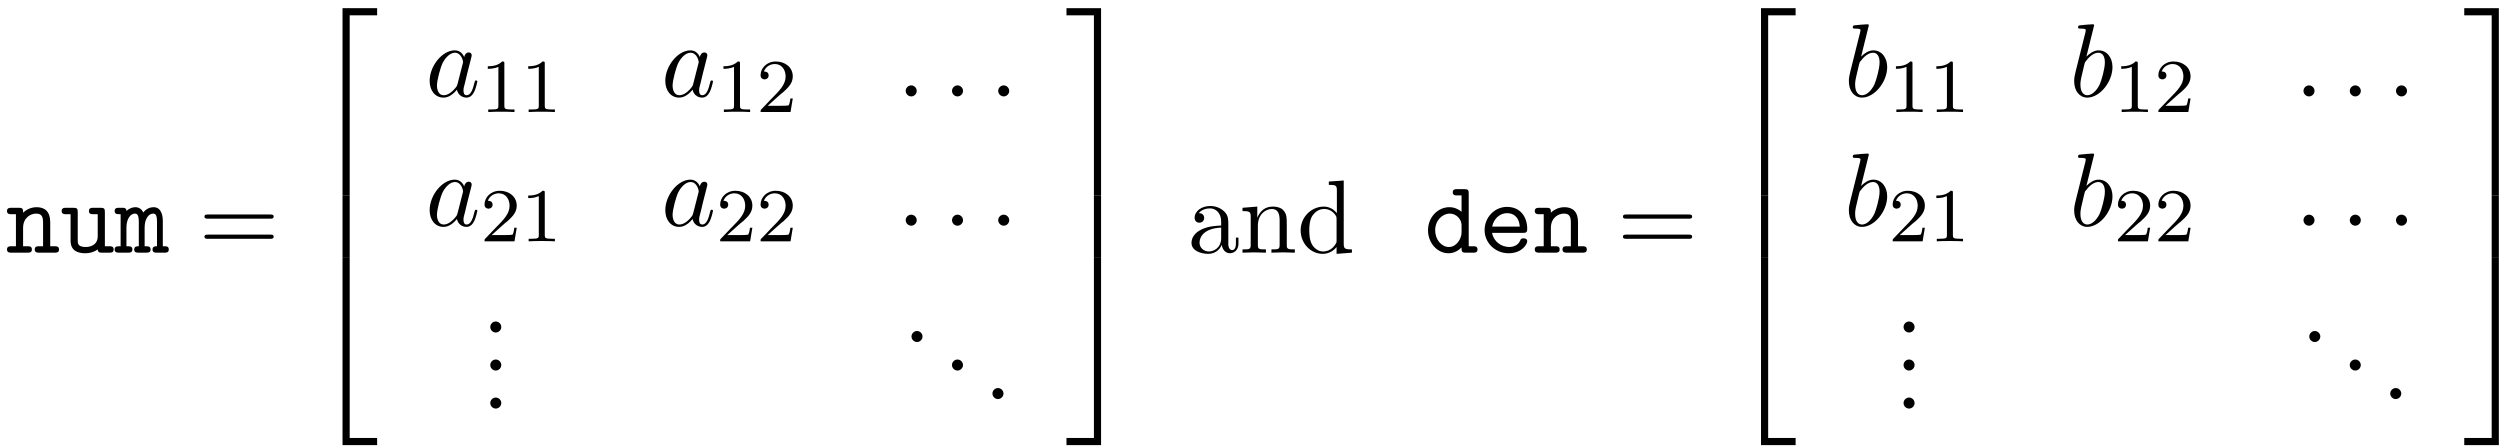 <?xml version="1.0" encoding="UTF-8"?>
<svg xmlns="http://www.w3.org/2000/svg" xmlns:xlink="http://www.w3.org/1999/xlink" width="262pt" height="47pt" viewBox="0 0 262 47" version="1.1">
<defs>
<g>
<symbol overflow="visible" id="glyph0-0">
<path style="stroke:none;" d=""/>
</symbol>
<symbol overflow="visible" id="glyph0-1">
<path style="stroke:none;" d="M 1.812 -4.188 C 1.812 -4.531 1.812 -4.703 1.375 -4.703 L 0.578 -4.703 C 0.406 -4.703 0.125 -4.703 0.125 -4.359 C 0.125 -4.031 0.422 -4.031 0.562 -4.031 L 1.062 -4.031 L 1.062 -0.672 L 0.578 -0.672 C 0.406 -0.672 0.125 -0.672 0.125 -0.328 C 0.125 0 0.422 0 0.562 0 L 2.297 0 C 2.453 0 2.734 0 2.734 -0.328 C 2.734 -0.672 2.469 -0.672 2.297 -0.672 L 1.812 -0.672 L 1.812 -2.594 C 1.812 -3.688 2.625 -4.094 3.172 -4.094 C 3.75 -4.094 3.906 -3.797 3.906 -3.141 L 3.906 -0.672 L 3.484 -0.672 C 3.297 -0.672 3.031 -0.672 3.031 -0.328 C 3.031 0 3.328 0 3.484 0 L 5.141 0 C 5.297 0 5.578 0 5.578 -0.328 C 5.578 -0.672 5.312 -0.672 5.141 -0.672 L 4.656 -0.672 L 4.656 -3.203 C 4.656 -4.297 4.094 -4.766 3.234 -4.766 C 2.516 -4.766 2.016 -4.391 1.812 -4.188 Z M 1.812 -4.188 "/>
</symbol>
<symbol overflow="visible" id="glyph0-2">
<path style="stroke:none;" d="M 3.906 -0.344 C 3.922 0 4.141 0 4.344 0 L 5.141 0 C 5.312 0 5.578 0 5.578 -0.344 C 5.578 -0.672 5.297 -0.672 5.141 -0.672 L 4.656 -0.672 L 4.656 -4.25 C 4.656 -4.594 4.594 -4.703 4.219 -4.703 L 3.422 -4.703 C 3.25 -4.703 2.984 -4.703 2.984 -4.359 C 2.984 -4.031 3.266 -4.031 3.406 -4.031 L 3.906 -4.031 L 3.906 -1.719 C 3.906 -0.734 3.016 -0.594 2.672 -0.594 C 1.812 -0.594 1.812 -0.953 1.812 -1.312 L 1.812 -4.25 C 1.812 -4.594 1.75 -4.703 1.375 -4.703 L 0.578 -4.703 C 0.406 -4.703 0.125 -4.703 0.125 -4.359 C 0.125 -4.031 0.422 -4.031 0.562 -4.031 L 1.062 -4.031 L 1.062 -1.25 C 1.062 -0.203 1.812 0.062 2.609 0.062 C 3.047 0.062 3.5 -0.047 3.906 -0.344 Z M 3.906 -0.344 "/>
</symbol>
<symbol overflow="visible" id="glyph0-3">
<path style="stroke:none;" d="M 1.188 -4.375 C 1.172 -4.703 0.953 -4.703 0.75 -4.703 L 0.406 -4.703 C 0.234 -4.703 -0.047 -4.703 -0.047 -4.375 C -0.047 -4.031 0.188 -4.031 0.578 -4.031 L 0.578 -0.672 C 0.188 -0.672 -0.047 -0.672 -0.047 -0.328 C -0.047 0 0.25 0 0.406 0 L 1.359 0 C 1.531 0 1.812 0 1.812 -0.328 C 1.812 -0.672 1.578 -0.672 1.188 -0.672 L 1.188 -2.625 C 1.188 -3.594 1.641 -4.094 2.078 -4.094 C 2.328 -4.094 2.484 -3.922 2.484 -3.203 L 2.484 -0.672 C 2.281 -0.672 2 -0.672 2 -0.328 C 2 0 2.297 0 2.453 0 L 3.266 0 C 3.438 0 3.719 0 3.719 -0.328 C 3.719 -0.672 3.484 -0.672 3.094 -0.672 L 3.094 -2.625 C 3.094 -3.594 3.547 -4.094 3.984 -4.094 C 4.25 -4.094 4.391 -3.922 4.391 -3.203 L 4.391 -0.672 C 4.188 -0.672 3.922 -0.672 3.922 -0.328 C 3.922 0 4.203 0 4.359 0 L 5.188 0 C 5.344 0 5.625 0 5.625 -0.328 C 5.625 -0.672 5.406 -0.672 5 -0.672 L 5 -3.297 C 5 -3.516 5 -4.766 4.031 -4.766 C 3.703 -4.766 3.266 -4.625 2.953 -4.203 C 2.797 -4.562 2.484 -4.766 2.125 -4.766 C 1.781 -4.766 1.453 -4.609 1.188 -4.375 Z M 1.188 -4.375 "/>
</symbol>
<symbol overflow="visible" id="glyph0-4">
<path style="stroke:none;" d="M 3.906 -0.547 C 3.906 -0.156 3.906 0 4.344 0 L 5.141 0 C 5.312 0 5.578 0 5.578 -0.344 C 5.578 -0.672 5.297 -0.672 5.141 -0.672 L 4.656 -0.672 L 4.656 -6.219 C 4.656 -6.547 4.594 -6.656 4.219 -6.656 L 3.422 -6.656 C 3.25 -6.656 2.984 -6.656 2.984 -6.328 C 2.984 -6 3.266 -6 3.406 -6 L 3.906 -6 L 3.906 -4.281 C 3.547 -4.594 3.094 -4.766 2.625 -4.766 C 1.438 -4.766 0.391 -3.734 0.391 -2.344 C 0.391 -1 1.375 0.062 2.531 0.062 C 3.141 0.062 3.594 -0.234 3.906 -0.547 Z M 3.906 -2.891 L 3.906 -2.109 C 3.906 -1.5 3.406 -0.594 2.578 -0.594 C 1.797 -0.594 1.141 -1.375 1.141 -2.344 C 1.141 -3.391 1.906 -4.094 2.672 -4.094 C 3.375 -4.094 3.906 -3.484 3.906 -2.891 Z M 3.906 -2.891 "/>
</symbol>
<symbol overflow="visible" id="glyph0-5">
<path style="stroke:none;" d="M 4.625 -2.078 C 4.859 -2.078 5.062 -2.078 5.062 -2.484 C 5.062 -3.734 4.359 -4.797 2.938 -4.797 C 1.641 -4.797 0.594 -3.703 0.594 -2.359 C 0.594 -1.031 1.703 0.062 3.109 0.062 C 4.547 0.062 5.062 -0.922 5.062 -1.188 C 5.062 -1.5 4.75 -1.5 4.672 -1.5 C 4.484 -1.5 4.391 -1.469 4.312 -1.25 C 4.078 -0.703 3.484 -0.594 3.188 -0.594 C 2.359 -0.594 1.547 -1.141 1.375 -2.078 Z M 1.391 -2.734 C 1.531 -3.531 2.188 -4.141 2.938 -4.141 C 3.516 -4.141 4.188 -3.859 4.281 -2.734 Z M 1.391 -2.734 "/>
</symbol>
<symbol overflow="visible" id="glyph1-0">
<path style="stroke:none;" d=""/>
</symbol>
<symbol overflow="visible" id="glyph1-1">
<path style="stroke:none;" d="M 7.5 -3.562 C 7.656 -3.562 7.859 -3.562 7.859 -3.781 C 7.859 -4 7.656 -4 7.5 -4 L 0.969 -4 C 0.812 -4 0.609 -4 0.609 -3.781 C 0.609 -3.562 0.812 -3.562 0.984 -3.562 Z M 7.5 -1.453 C 7.656 -1.453 7.859 -1.453 7.859 -1.672 C 7.859 -1.891 7.656 -1.891 7.5 -1.891 L 0.984 -1.891 C 0.812 -1.891 0.609 -1.891 0.609 -1.672 C 0.609 -1.453 0.812 -1.453 0.969 -1.453 Z M 7.5 -1.453 "/>
</symbol>
<symbol overflow="visible" id="glyph1-2">
<path style="stroke:none;" d="M 2.094 -0.578 C 2.094 -0.891 1.828 -1.156 1.516 -1.156 C 1.203 -1.156 0.938 -0.891 0.938 -0.578 C 0.938 -0.266 1.203 0 1.516 0 C 1.828 0 2.094 -0.266 2.094 -0.578 Z M 2.094 -0.578 "/>
</symbol>
<symbol overflow="visible" id="glyph1-3">
<path style="stroke:none;" d="M 3.625 -0.828 C 3.672 -0.391 3.969 0.062 4.484 0.062 C 4.719 0.062 5.375 -0.094 5.375 -0.969 L 5.375 -1.578 L 5.109 -1.578 L 5.109 -0.969 C 5.109 -0.344 4.828 -0.266 4.719 -0.266 C 4.359 -0.266 4.312 -0.766 4.312 -0.812 L 4.312 -3 C 4.312 -3.453 4.312 -3.875 3.922 -4.281 C 3.484 -4.719 2.938 -4.891 2.422 -4.891 C 1.531 -4.891 0.781 -4.375 0.781 -3.656 C 0.781 -3.328 1 -3.141 1.281 -3.141 C 1.578 -3.141 1.781 -3.359 1.781 -3.641 C 1.781 -3.781 1.719 -4.141 1.219 -4.141 C 1.516 -4.531 2.047 -4.641 2.406 -4.641 C 2.938 -4.641 3.562 -4.219 3.562 -3.25 L 3.562 -2.844 C 3 -2.812 2.234 -2.781 1.547 -2.453 C 0.734 -2.078 0.453 -1.516 0.453 -1.031 C 0.453 -0.156 1.516 0.125 2.203 0.125 C 2.922 0.125 3.422 -0.312 3.625 -0.828 Z M 3.562 -2.625 L 3.562 -1.531 C 3.562 -0.484 2.766 -0.125 2.281 -0.125 C 1.75 -0.125 1.297 -0.5 1.297 -1.047 C 1.297 -1.641 1.75 -2.547 3.562 -2.625 Z M 3.562 -2.625 "/>
</symbol>
<symbol overflow="visible" id="glyph1-4">
<path style="stroke:none;" d="M 1.203 -3.75 L 1.203 -0.828 C 1.203 -0.344 1.078 -0.344 0.344 -0.344 L 0.344 0 C 0.734 -0.016 1.281 -0.031 1.578 -0.031 C 1.859 -0.031 2.438 -0.016 2.797 0 L 2.797 -0.344 C 2.078 -0.344 1.953 -0.344 1.953 -0.828 L 1.953 -2.828 C 1.953 -3.969 2.719 -4.578 3.422 -4.578 C 4.109 -4.578 4.234 -3.984 4.234 -3.375 L 4.234 -0.828 C 4.234 -0.344 4.109 -0.344 3.375 -0.344 L 3.375 0 C 3.766 -0.016 4.312 -0.031 4.609 -0.031 C 4.891 -0.031 5.469 -0.016 5.828 0 L 5.828 -0.344 C 5.266 -0.344 5 -0.344 4.984 -0.672 L 4.984 -2.75 C 4.984 -3.688 4.984 -4.031 4.641 -4.422 C 4.5 -4.609 4.141 -4.828 3.5 -4.828 C 2.703 -4.828 2.188 -4.359 1.891 -3.672 L 1.891 -4.828 L 0.344 -4.703 L 0.344 -4.359 C 1.109 -4.359 1.203 -4.281 1.203 -3.75 Z M 1.203 -3.75 "/>
</symbol>
<symbol overflow="visible" id="glyph1-5">
<path style="stroke:none;" d="M 4.141 -0.594 L 4.141 0.125 L 5.75 0 L 5.75 -0.344 C 4.984 -0.344 4.891 -0.422 4.891 -0.953 L 4.891 -7.562 L 3.328 -7.453 L 3.328 -7.109 C 4.094 -7.109 4.172 -7.031 4.172 -6.5 L 4.172 -4.141 C 3.859 -4.531 3.391 -4.828 2.797 -4.828 C 1.516 -4.828 0.375 -3.75 0.375 -2.344 C 0.375 -0.953 1.438 0.125 2.688 0.125 C 3.375 0.125 3.875 -0.25 4.141 -0.594 Z M 4.141 -3.516 L 4.141 -1.281 C 4.141 -1.094 4.141 -1.062 4.031 -0.891 C 3.703 -0.359 3.203 -0.125 2.734 -0.125 C 2.25 -0.125 1.859 -0.406 1.594 -0.812 C 1.312 -1.266 1.281 -1.891 1.281 -2.328 C 1.281 -2.734 1.297 -3.391 1.609 -3.875 C 1.844 -4.219 2.25 -4.578 2.844 -4.578 C 3.234 -4.578 3.688 -4.422 4.031 -3.922 C 4.141 -3.734 4.141 -3.719 4.141 -3.516 Z M 4.141 -3.516 "/>
</symbol>
<symbol overflow="visible" id="glyph2-0">
<path style="stroke:none;" d=""/>
</symbol>
<symbol overflow="visible" id="glyph2-1">
<path style="stroke:none;" d="M 3.562 19.188 L 4.312 19.188 L 4.312 0.328 L 7.188 0.328 L 7.188 -0.422 L 3.562 -0.422 Z M 3.562 19.188 "/>
</symbol>
<symbol overflow="visible" id="glyph2-2">
<path style="stroke:none;" d="M 3.562 6.547 L 4.312 6.547 L 4.312 -0.016 L 3.562 -0.016 Z M 3.562 6.547 "/>
</symbol>
<symbol overflow="visible" id="glyph2-3">
<path style="stroke:none;" d="M 3.562 19.188 L 7.188 19.188 L 7.188 18.438 L 4.312 18.438 L 4.312 -0.438 L 3.562 -0.438 Z M 3.562 19.188 "/>
</symbol>
<symbol overflow="visible" id="glyph2-4">
<path style="stroke:none;" d="M 2.953 19.188 L 3.703 19.188 L 3.703 -0.422 L 0.078 -0.422 L 0.078 0.328 L 2.953 0.328 Z M 2.953 19.188 "/>
</symbol>
<symbol overflow="visible" id="glyph2-5">
<path style="stroke:none;" d="M 2.953 6.547 L 3.703 6.547 L 3.703 -0.016 L 2.953 -0.016 Z M 2.953 6.547 "/>
</symbol>
<symbol overflow="visible" id="glyph2-6">
<path style="stroke:none;" d="M 2.953 18.438 L 0.078 18.438 L 0.078 19.188 L 3.703 19.188 L 3.703 -0.438 L 2.953 -0.438 Z M 2.953 18.438 "/>
</symbol>
<symbol overflow="visible" id="glyph3-0">
<path style="stroke:none;" d=""/>
</symbol>
<symbol overflow="visible" id="glyph3-1">
<path style="stroke:none;" d="M 4.062 -4.125 C 3.875 -4.531 3.562 -4.828 3.062 -4.828 C 1.781 -4.828 0.438 -3.219 0.438 -1.625 C 0.438 -0.594 1.031 0.125 1.891 0.125 C 2.109 0.125 2.656 0.078 3.297 -0.703 C 3.391 -0.234 3.781 0.125 4.297 0.125 C 4.672 0.125 4.922 -0.125 5.109 -0.484 C 5.297 -0.875 5.438 -1.531 5.438 -1.562 C 5.438 -1.672 5.328 -1.672 5.297 -1.672 C 5.188 -1.672 5.188 -1.625 5.141 -1.469 C 4.969 -0.766 4.766 -0.125 4.312 -0.125 C 4.031 -0.125 3.984 -0.406 3.984 -0.625 C 3.984 -0.859 4.016 -0.953 4.141 -1.422 C 4.25 -1.891 4.281 -2 4.375 -2.406 L 4.766 -3.938 C 4.844 -4.25 4.844 -4.266 4.844 -4.312 C 4.844 -4.5 4.719 -4.609 4.531 -4.609 C 4.266 -4.609 4.094 -4.359 4.062 -4.125 Z M 3.359 -1.297 C 3.297 -1.094 3.297 -1.078 3.141 -0.891 C 2.656 -0.297 2.219 -0.125 1.906 -0.125 C 1.359 -0.125 1.203 -0.719 1.203 -1.141 C 1.203 -1.688 1.562 -3.031 1.812 -3.531 C 2.156 -4.172 2.641 -4.578 3.078 -4.578 C 3.781 -4.578 3.938 -3.688 3.938 -3.625 C 3.938 -3.562 3.922 -3.484 3.906 -3.438 Z M 3.359 -1.297 "/>
</symbol>
<symbol overflow="visible" id="glyph3-2">
<path style="stroke:none;" d="M 2.094 -0.578 C 2.094 -0.891 1.828 -1.156 1.516 -1.156 C 1.203 -1.156 0.938 -0.891 0.938 -0.578 C 0.938 -0.266 1.203 0 1.516 0 C 1.828 0 2.094 -0.266 2.094 -0.578 Z M 2.094 -0.578 "/>
</symbol>
<symbol overflow="visible" id="glyph3-3">
<path style="stroke:none;" d="M 2.609 -7.453 C 2.609 -7.453 2.609 -7.562 2.469 -7.562 C 2.219 -7.562 1.422 -7.484 1.141 -7.453 C 1.047 -7.453 0.922 -7.438 0.922 -7.234 C 0.922 -7.109 1.031 -7.109 1.188 -7.109 C 1.719 -7.109 1.734 -7.031 1.734 -6.922 C 1.734 -6.844 1.641 -6.484 1.578 -6.25 L 0.688 -2.688 C 0.562 -2.156 0.516 -1.969 0.516 -1.594 C 0.516 -0.562 1.094 0.125 1.891 0.125 C 3.188 0.125 4.531 -1.5 4.531 -3.078 C 4.531 -4.062 3.953 -4.828 3.078 -4.828 C 2.578 -4.828 2.125 -4.5 1.797 -4.172 Z M 1.578 -3.328 C 1.641 -3.562 1.641 -3.594 1.75 -3.703 C 2.281 -4.422 2.766 -4.578 3.047 -4.578 C 3.453 -4.578 3.734 -4.25 3.734 -3.562 C 3.734 -2.906 3.375 -1.656 3.188 -1.25 C 2.828 -0.516 2.328 -0.125 1.891 -0.125 C 1.531 -0.125 1.172 -0.422 1.172 -1.219 C 1.172 -1.422 1.172 -1.641 1.344 -2.328 Z M 1.578 -3.328 "/>
</symbol>
<symbol overflow="visible" id="glyph4-0">
<path style="stroke:none;" d=""/>
</symbol>
<symbol overflow="visible" id="glyph4-1">
<path style="stroke:none;" d="M 2.5 -5.078 C 2.5 -5.297 2.484 -5.297 2.266 -5.297 C 1.938 -4.984 1.516 -4.797 0.766 -4.797 L 0.766 -4.531 C 0.984 -4.531 1.406 -4.531 1.875 -4.734 L 1.875 -0.656 C 1.875 -0.359 1.844 -0.266 1.094 -0.266 L 0.812 -0.266 L 0.812 0 C 1.141 -0.031 1.828 -0.031 2.188 -0.031 C 2.547 -0.031 3.234 -0.031 3.562 0 L 3.562 -0.266 L 3.281 -0.266 C 2.531 -0.266 2.5 -0.359 2.5 -0.656 Z M 2.5 -5.078 "/>
</symbol>
<symbol overflow="visible" id="glyph4-2">
<path style="stroke:none;" d="M 2.25 -1.625 C 2.375 -1.75 2.703 -2.016 2.844 -2.125 C 3.328 -2.578 3.797 -3.016 3.797 -3.734 C 3.797 -4.688 3 -5.297 2.016 -5.297 C 1.047 -5.297 0.422 -4.578 0.422 -3.859 C 0.422 -3.469 0.734 -3.422 0.844 -3.422 C 1.016 -3.422 1.266 -3.531 1.266 -3.844 C 1.266 -4.25 0.859 -4.25 0.766 -4.25 C 1 -4.844 1.531 -5.031 1.922 -5.031 C 2.656 -5.031 3.047 -4.406 3.047 -3.734 C 3.047 -2.906 2.469 -2.297 1.516 -1.344 L 0.516 -0.297 C 0.422 -0.219 0.422 -0.203 0.422 0 L 3.562 0 L 3.797 -1.422 L 3.547 -1.422 C 3.531 -1.266 3.469 -0.875 3.375 -0.719 C 3.328 -0.656 2.719 -0.656 2.594 -0.656 L 1.172 -0.656 Z M 2.25 -1.625 "/>
</symbol>
</g>
</defs>
<g id="surface1">
<g style="fill:rgb(0%,0%,0%);fill-opacity:1;">
  <use xlink:href="#glyph0-1" x="0.608" y="26.479"/>
  <use xlink:href="#glyph0-2" x="6.335" y="26.479"/>
  <use xlink:href="#glyph0-3" x="12.063" y="26.479"/>
</g>
<g style="fill:rgb(0%,0%,0%);fill-opacity:1;">
  <use xlink:href="#glyph1-1" x="20.82" y="26.479"/>
</g>
<g style="fill:rgb(0%,0%,0%);fill-opacity:1;">
  <use xlink:href="#glyph2-1" x="32.335" y="1.278"/>
</g>
<g style="fill:rgb(0%,0%,0%);fill-opacity:1;">
  <use xlink:href="#glyph2-2" x="32.335" y="20.479"/>
</g>
<g style="fill:rgb(0%,0%,0%);fill-opacity:1;">
  <use xlink:href="#glyph2-3" x="32.335" y="27.461"/>
</g>
<g style="fill:rgb(0%,0%,0%);fill-opacity:1;">
  <use xlink:href="#glyph3-1" x="44.589" y="10.105"/>
</g>
<g style="fill:rgb(0%,0%,0%);fill-opacity:1;">
  <use xlink:href="#glyph4-1" x="50.356" y="11.741"/>
  <use xlink:href="#glyph4-1" x="54.591" y="11.741"/>
</g>
<g style="fill:rgb(0%,0%,0%);fill-opacity:1;">
  <use xlink:href="#glyph3-1" x="69.285" y="10.105"/>
</g>
<g style="fill:rgb(0%,0%,0%);fill-opacity:1;">
  <use xlink:href="#glyph4-1" x="75.051" y="11.741"/>
  <use xlink:href="#glyph4-2" x="79.286" y="11.741"/>
</g>
<g style="fill:rgb(0%,0%,0%);fill-opacity:1;">
  <use xlink:href="#glyph3-2" x="93.98" y="10.105"/>
</g>
<g style="fill:rgb(0%,0%,0%);fill-opacity:1;">
  <use xlink:href="#glyph3-2" x="98.832" y="10.105"/>
</g>
<g style="fill:rgb(0%,0%,0%);fill-opacity:1;">
  <use xlink:href="#glyph3-2" x="103.674" y="10.105"/>
</g>
<g style="fill:rgb(0%,0%,0%);fill-opacity:1;">
  <use xlink:href="#glyph3-1" x="44.589" y="23.654"/>
</g>
<g style="fill:rgb(0%,0%,0%);fill-opacity:1;">
  <use xlink:href="#glyph4-2" x="50.356" y="25.29"/>
  <use xlink:href="#glyph4-1" x="54.591" y="25.29"/>
</g>
<g style="fill:rgb(0%,0%,0%);fill-opacity:1;">
  <use xlink:href="#glyph3-1" x="69.285" y="23.654"/>
</g>
<g style="fill:rgb(0%,0%,0%);fill-opacity:1;">
  <use xlink:href="#glyph4-2" x="75.051" y="25.29"/>
  <use xlink:href="#glyph4-2" x="79.286" y="25.29"/>
</g>
<g style="fill:rgb(0%,0%,0%);fill-opacity:1;">
  <use xlink:href="#glyph3-2" x="93.98" y="23.654"/>
</g>
<g style="fill:rgb(0%,0%,0%);fill-opacity:1;">
  <use xlink:href="#glyph3-2" x="98.832" y="23.654"/>
</g>
<g style="fill:rgb(0%,0%,0%);fill-opacity:1;">
  <use xlink:href="#glyph3-2" x="103.674" y="23.654"/>
</g>
<g style="fill:rgb(0%,0%,0%);fill-opacity:1;">
  <use xlink:href="#glyph1-2" x="50.441" y="34.848"/>
</g>
<g style="fill:rgb(0%,0%,0%);fill-opacity:1;">
  <use xlink:href="#glyph1-2" x="50.441" y="38.833"/>
</g>
<g style="fill:rgb(0%,0%,0%);fill-opacity:1;">
  <use xlink:href="#glyph1-2" x="50.441" y="42.818"/>
</g>
<g style="fill:rgb(0%,0%,0%);fill-opacity:1;">
  <use xlink:href="#glyph1-2" x="94.587" y="35.844"/>
</g>
<g style="fill:rgb(0%,0%,0%);fill-opacity:1;">
  <use xlink:href="#glyph1-2" x="98.829" y="38.833"/>
</g>
<g style="fill:rgb(0%,0%,0%);fill-opacity:1;">
  <use xlink:href="#glyph1-2" x="103.071" y="41.822"/>
</g>
<g style="fill:rgb(0%,0%,0%);fill-opacity:1;">
  <use xlink:href="#glyph2-4" x="111.689" y="1.279"/>
</g>
<g style="fill:rgb(0%,0%,0%);fill-opacity:1;">
  <use xlink:href="#glyph2-5" x="111.689" y="20.479"/>
</g>
<g style="fill:rgb(0%,0%,0%);fill-opacity:1;">
  <use xlink:href="#glyph2-6" x="111.689" y="27.461"/>
</g>
<g style="fill:rgb(0%,0%,0%);fill-opacity:1;">
  <use xlink:href="#glyph1-3" x="124.416" y="26.479"/>
  <use xlink:href="#glyph1-4" x="129.871" y="26.479"/>
  <use xlink:href="#glyph1-5" x="135.932" y="26.479"/>
</g>
<g style="fill:rgb(0%,0%,0%);fill-opacity:1;">
  <use xlink:href="#glyph0-4" x="149.265" y="26.479"/>
  <use xlink:href="#glyph0-5" x="154.992" y="26.479"/>
  <use xlink:href="#glyph0-1" x="160.72" y="26.479"/>
</g>
<g style="fill:rgb(0%,0%,0%);fill-opacity:1;">
  <use xlink:href="#glyph1-1" x="169.477" y="26.479"/>
</g>
<g style="fill:rgb(0%,0%,0%);fill-opacity:1;">
  <use xlink:href="#glyph2-1" x="180.992" y="1.279"/>
</g>
<g style="fill:rgb(0%,0%,0%);fill-opacity:1;">
  <use xlink:href="#glyph2-2" x="180.992" y="20.479"/>
</g>
<g style="fill:rgb(0%,0%,0%);fill-opacity:1;">
  <use xlink:href="#glyph2-3" x="180.992" y="27.461"/>
</g>
<g style="fill:rgb(0%,0%,0%);fill-opacity:1;">
  <use xlink:href="#glyph3-3" x="193.246" y="10.105"/>
</g>
<g style="fill:rgb(0%,0%,0%);fill-opacity:1;">
  <use xlink:href="#glyph4-1" x="197.928" y="11.741"/>
  <use xlink:href="#glyph4-1" x="202.163" y="11.741"/>
</g>
<g style="fill:rgb(0%,0%,0%);fill-opacity:1;">
  <use xlink:href="#glyph3-3" x="216.857" y="10.105"/>
</g>
<g style="fill:rgb(0%,0%,0%);fill-opacity:1;">
  <use xlink:href="#glyph4-1" x="221.539" y="11.741"/>
  <use xlink:href="#glyph4-2" x="225.774" y="11.741"/>
</g>
<g style="fill:rgb(0%,0%,0%);fill-opacity:1;">
  <use xlink:href="#glyph3-2" x="240.468" y="10.105"/>
</g>
<g style="fill:rgb(0%,0%,0%);fill-opacity:1;">
  <use xlink:href="#glyph3-2" x="245.32" y="10.105"/>
</g>
<g style="fill:rgb(0%,0%,0%);fill-opacity:1;">
  <use xlink:href="#glyph3-2" x="250.162" y="10.105"/>
</g>
<g style="fill:rgb(0%,0%,0%);fill-opacity:1;">
  <use xlink:href="#glyph3-3" x="193.246" y="23.654"/>
</g>
<g style="fill:rgb(0%,0%,0%);fill-opacity:1;">
  <use xlink:href="#glyph4-2" x="197.928" y="25.29"/>
  <use xlink:href="#glyph4-1" x="202.163" y="25.29"/>
</g>
<g style="fill:rgb(0%,0%,0%);fill-opacity:1;">
  <use xlink:href="#glyph3-3" x="216.857" y="23.654"/>
</g>
<g style="fill:rgb(0%,0%,0%);fill-opacity:1;">
  <use xlink:href="#glyph4-2" x="221.539" y="25.29"/>
  <use xlink:href="#glyph4-2" x="225.774" y="25.29"/>
</g>
<g style="fill:rgb(0%,0%,0%);fill-opacity:1;">
  <use xlink:href="#glyph3-2" x="240.468" y="23.654"/>
</g>
<g style="fill:rgb(0%,0%,0%);fill-opacity:1;">
  <use xlink:href="#glyph3-2" x="245.32" y="23.654"/>
</g>
<g style="fill:rgb(0%,0%,0%);fill-opacity:1;">
  <use xlink:href="#glyph3-2" x="250.162" y="23.654"/>
</g>
<g style="fill:rgb(0%,0%,0%);fill-opacity:1;">
  <use xlink:href="#glyph1-2" x="198.555" y="34.848"/>
</g>
<g style="fill:rgb(0%,0%,0%);fill-opacity:1;">
  <use xlink:href="#glyph1-2" x="198.555" y="38.833"/>
</g>
<g style="fill:rgb(0%,0%,0%);fill-opacity:1;">
  <use xlink:href="#glyph1-2" x="198.555" y="42.818"/>
</g>
<g style="fill:rgb(0%,0%,0%);fill-opacity:1;">
  <use xlink:href="#glyph1-2" x="241.074" y="35.844"/>
</g>
<g style="fill:rgb(0%,0%,0%);fill-opacity:1;">
  <use xlink:href="#glyph1-2" x="245.316" y="38.833"/>
</g>
<g style="fill:rgb(0%,0%,0%);fill-opacity:1;">
  <use xlink:href="#glyph1-2" x="249.559" y="41.822"/>
</g>
<g style="fill:rgb(0%,0%,0%);fill-opacity:1;">
  <use xlink:href="#glyph2-4" x="258.176" y="1.279"/>
</g>
<g style="fill:rgb(0%,0%,0%);fill-opacity:1;">
  <use xlink:href="#glyph2-5" x="258.176" y="20.479"/>
</g>
<g style="fill:rgb(0%,0%,0%);fill-opacity:1;">
  <use xlink:href="#glyph2-6" x="258.176" y="27.461"/>
</g>
</g>
</svg>
